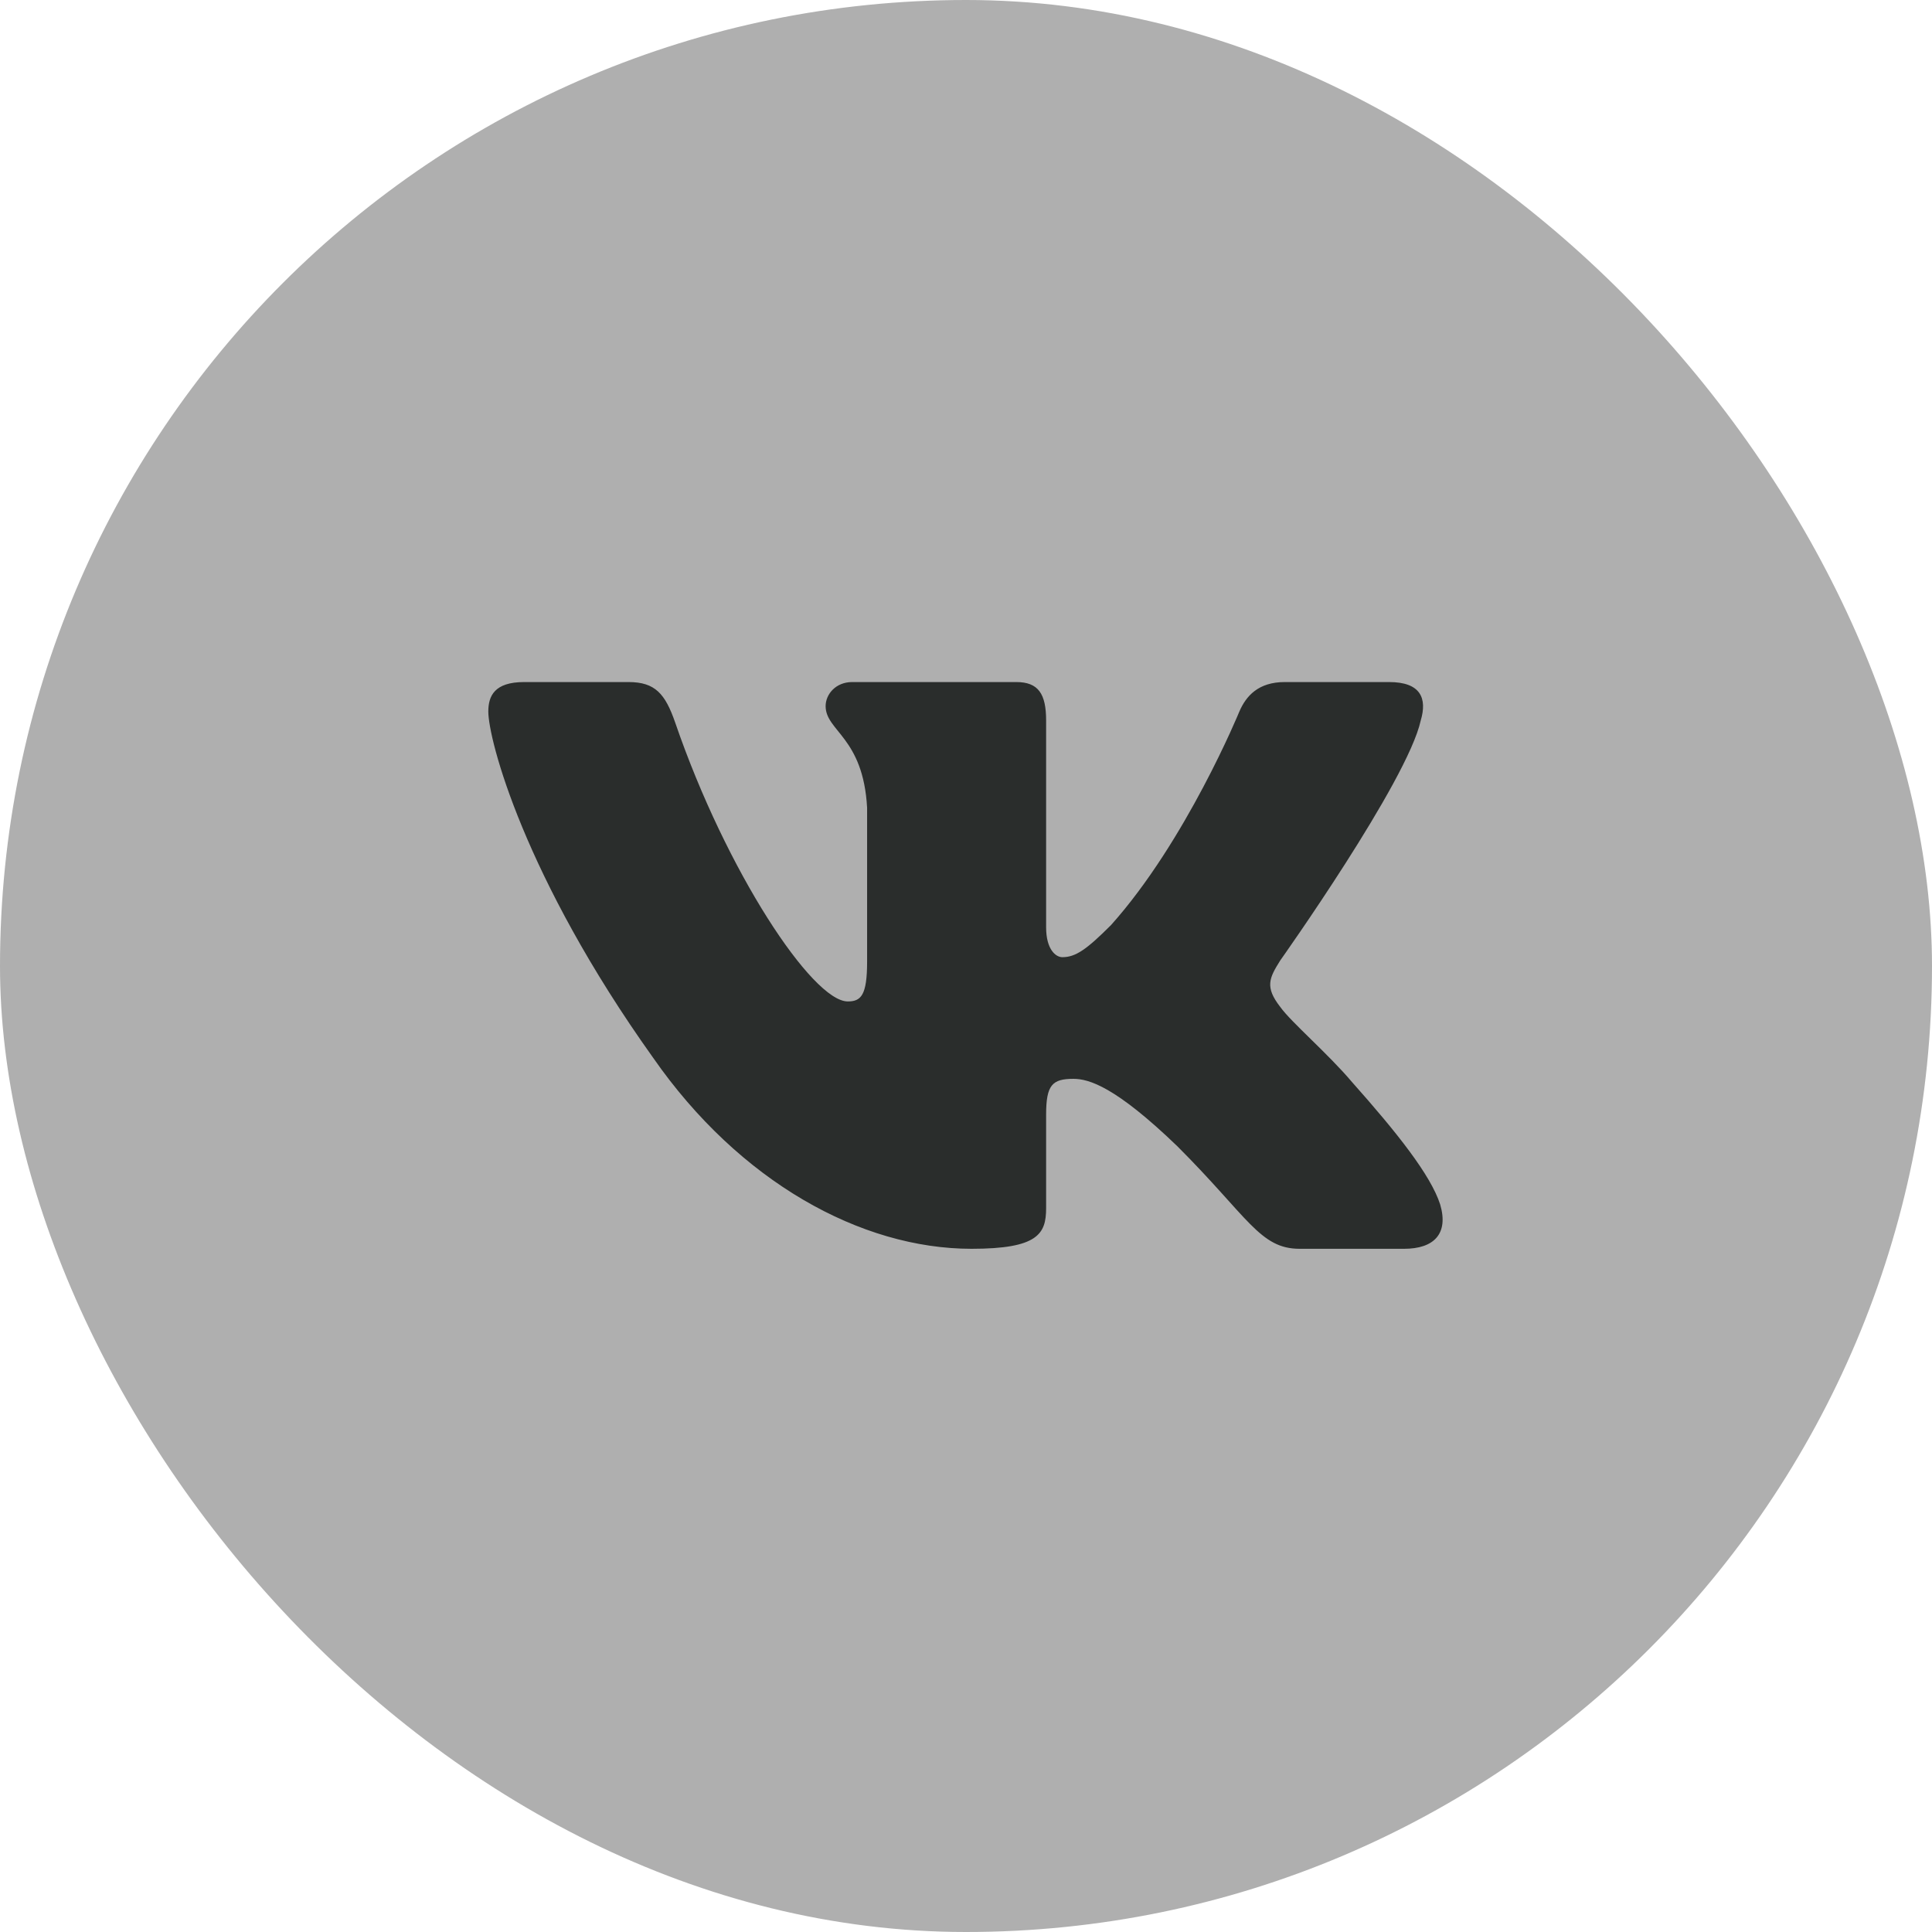 <svg width="32" height="32" viewBox="0 0 32 32" fill="none" xmlns="http://www.w3.org/2000/svg">
<rect width="32" height="32" rx="16" fill="#AFAFAF"/>
<path fill-rule="evenodd" clip-rule="evenodd" d="M23.532 11.933C23.641 11.567 23.532 11.297 23.009 11.297H21.279C20.84 11.297 20.637 11.53 20.527 11.787C20.527 11.787 19.648 13.93 18.402 15.322C17.999 15.725 17.816 15.854 17.596 15.854C17.486 15.854 17.327 15.725 17.327 15.359V11.933C17.327 11.493 17.199 11.297 16.833 11.297H14.115C13.841 11.297 13.675 11.501 13.675 11.695C13.675 12.112 14.298 12.208 14.362 13.38V15.927C14.362 16.485 14.262 16.587 14.042 16.587C13.456 16.587 12.03 14.434 11.184 11.97C11.018 11.491 10.852 11.297 10.41 11.297H8.681C8.187 11.297 8.088 11.53 8.088 11.786C8.088 12.244 8.674 14.516 10.818 17.52C12.246 19.572 14.259 20.684 16.092 20.684C17.191 20.684 17.327 20.437 17.327 20.012V18.461C17.327 17.967 17.431 17.869 17.779 17.869C18.035 17.869 18.475 17.997 19.501 18.986C20.674 20.158 20.867 20.684 21.526 20.684H23.256C23.749 20.684 23.997 20.437 23.854 19.95C23.698 19.464 23.138 18.759 22.395 17.924C21.992 17.447 21.388 16.934 21.205 16.678C20.948 16.348 21.021 16.201 21.205 15.908C21.205 15.908 23.312 12.941 23.532 11.933Z" fill="#2A2D2C"/>
</svg>
